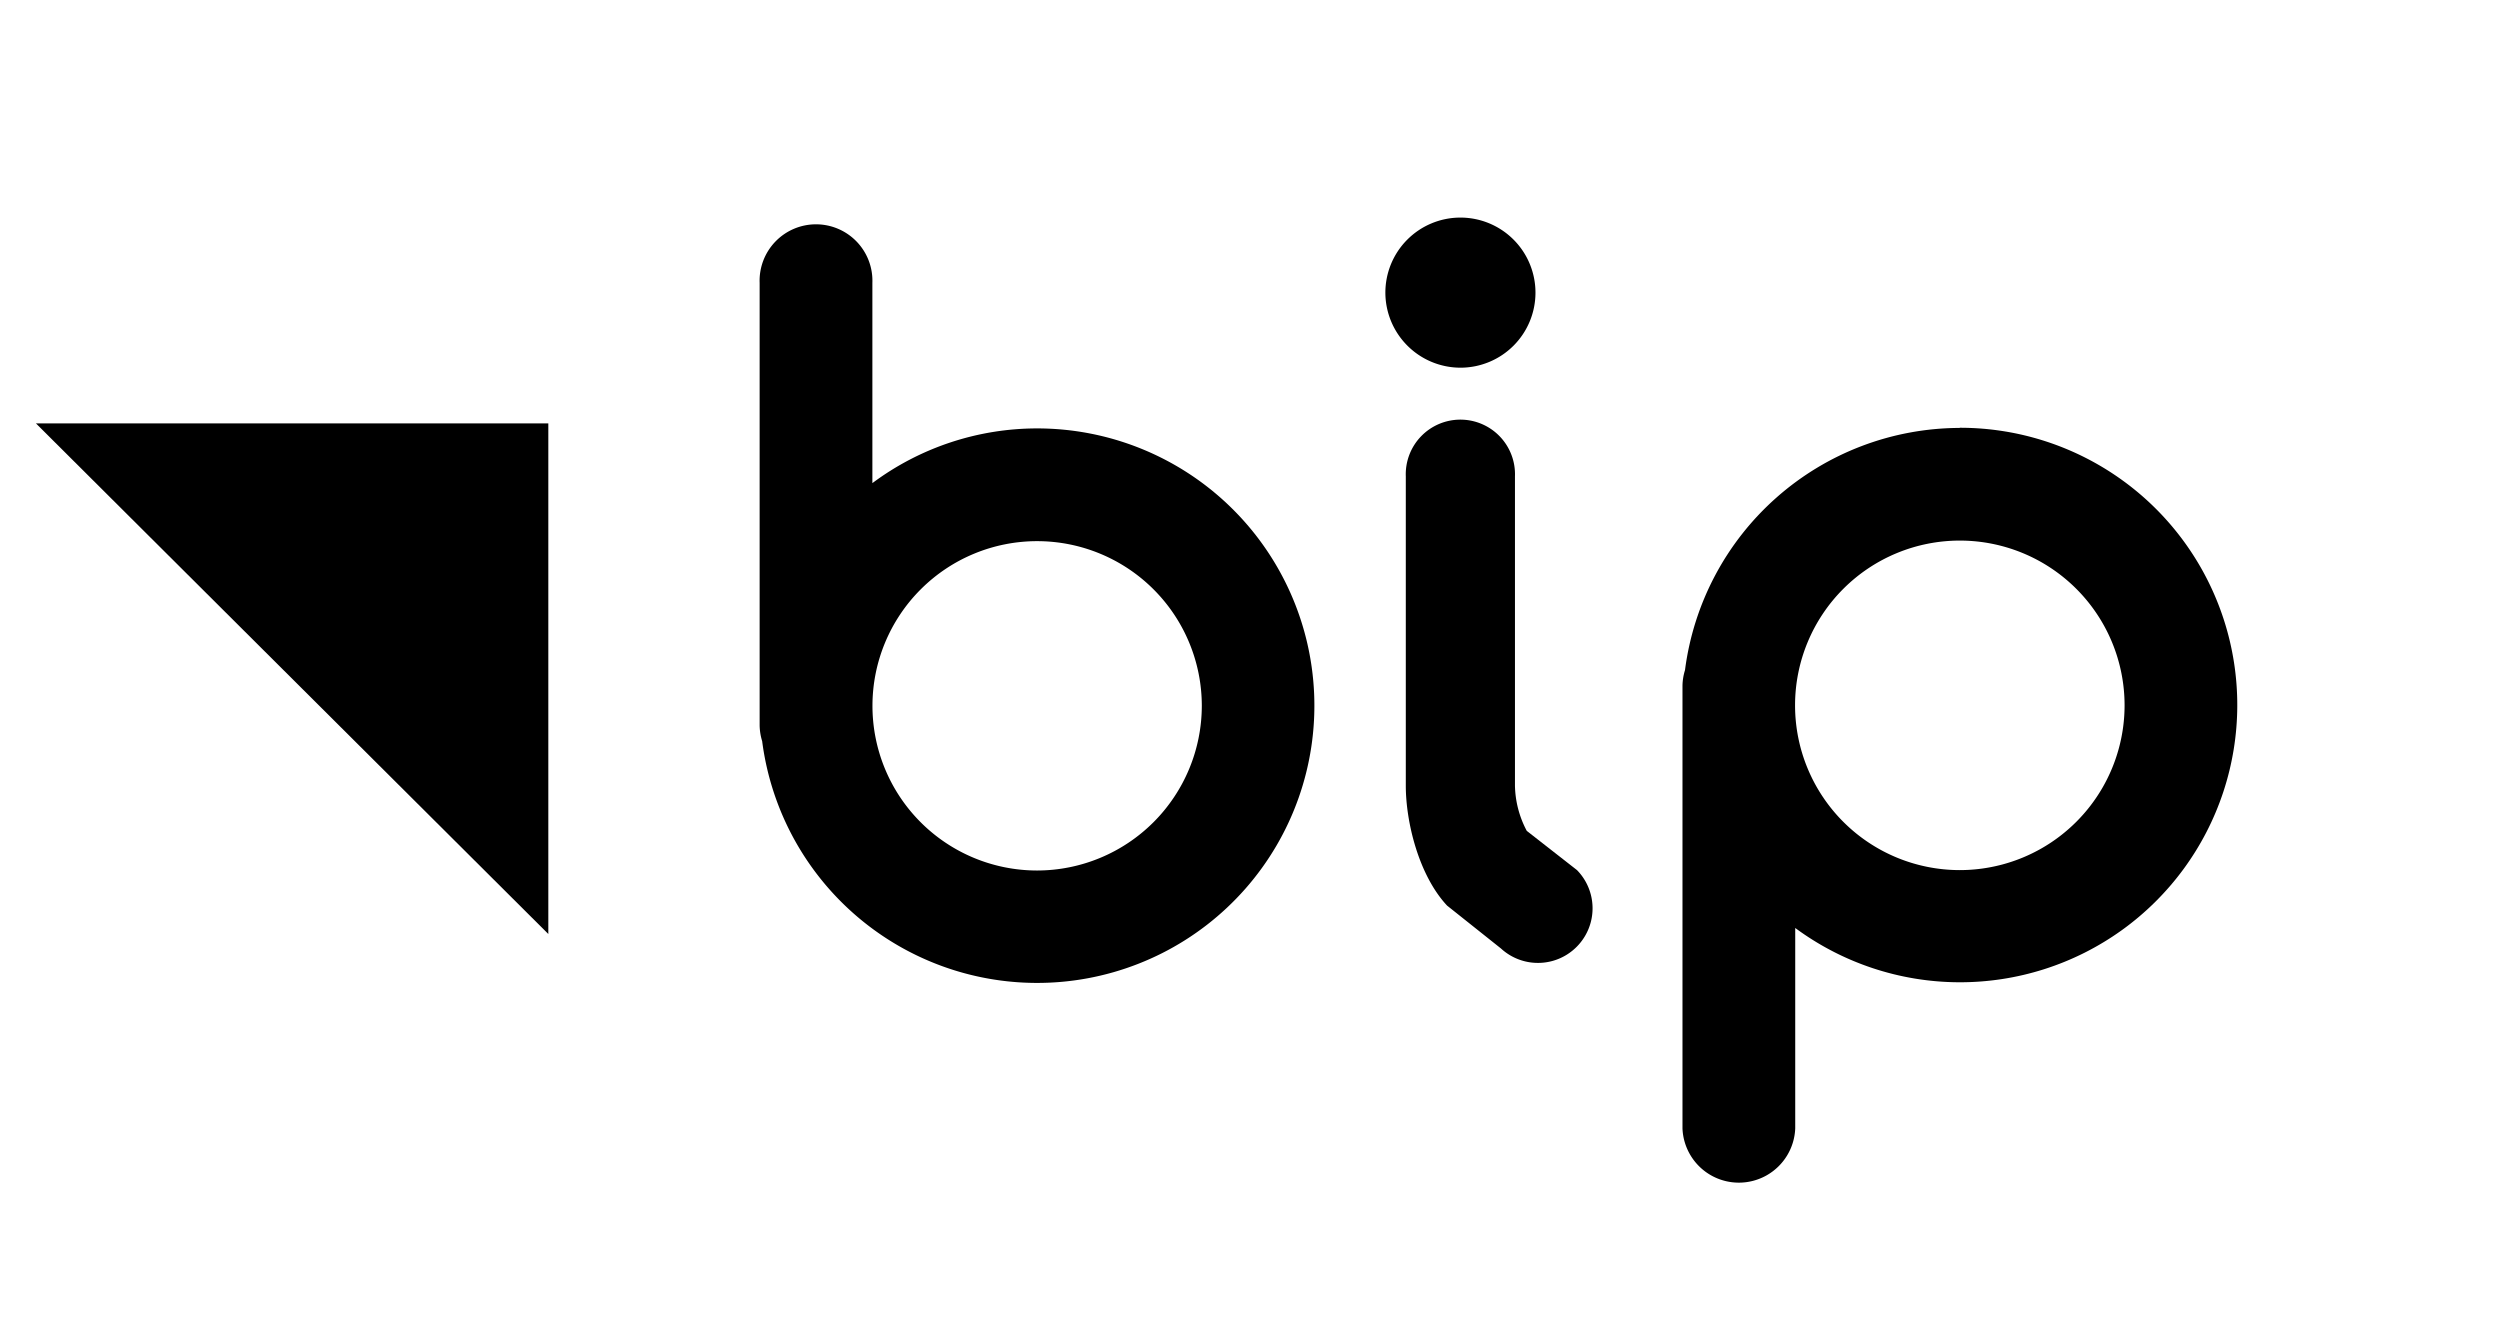<svg id="Warstwa_1" data-name="Warstwa 1" xmlns="http://www.w3.org/2000/svg" viewBox="0 0 307.12 161.75"><defs><style>.cls-1{fill:#000000;}</style></defs><polygon class="cls-1" points="67.36 114.74 67.36 52.01 4.41 52.01 67.36 114.74"/><path class="cls-1" d="M127.4,52.63a33.87,33.87,0,0,0-20.23,6.72V34.75a6.93,6.93,0,1,0-13.85,0V89.11a6.91,6.91,0,0,0,.31,1.94A34.06,34.06,0,1,0,127.4,52.63Zm0,54.31a20.23,20.23,0,1,1,20.24-20.23A20.26,20.26,0,0,1,127.4,106.94Z"/><path class="cls-1" d="M240.72,52.57A34.11,34.11,0,0,0,207,82.32a6.78,6.78,0,0,0-.31,1.93v54.37a6.93,6.93,0,0,0,13.85,0V114a34.06,34.06,0,1,0,20.23-61.45Zm0,54.32A20.24,20.24,0,1,1,261,86.65,20.25,20.25,0,0,1,240.72,106.89Z"/><path class="cls-1" d="M187.56,102.07a12.3,12.3,0,0,1-1.45-5.55v-38a6.71,6.71,0,1,0-13.41,0v38c0,4.47,1.59,11,5.07,14.73l6.62,5.27a6.71,6.71,0,0,0,9.34-9.63Z"/><path class="cls-1" d="M179.41,45.17A9.22,9.22,0,1,0,170.19,36,9.24,9.24,0,0,0,179.41,45.17Z"/></svg>